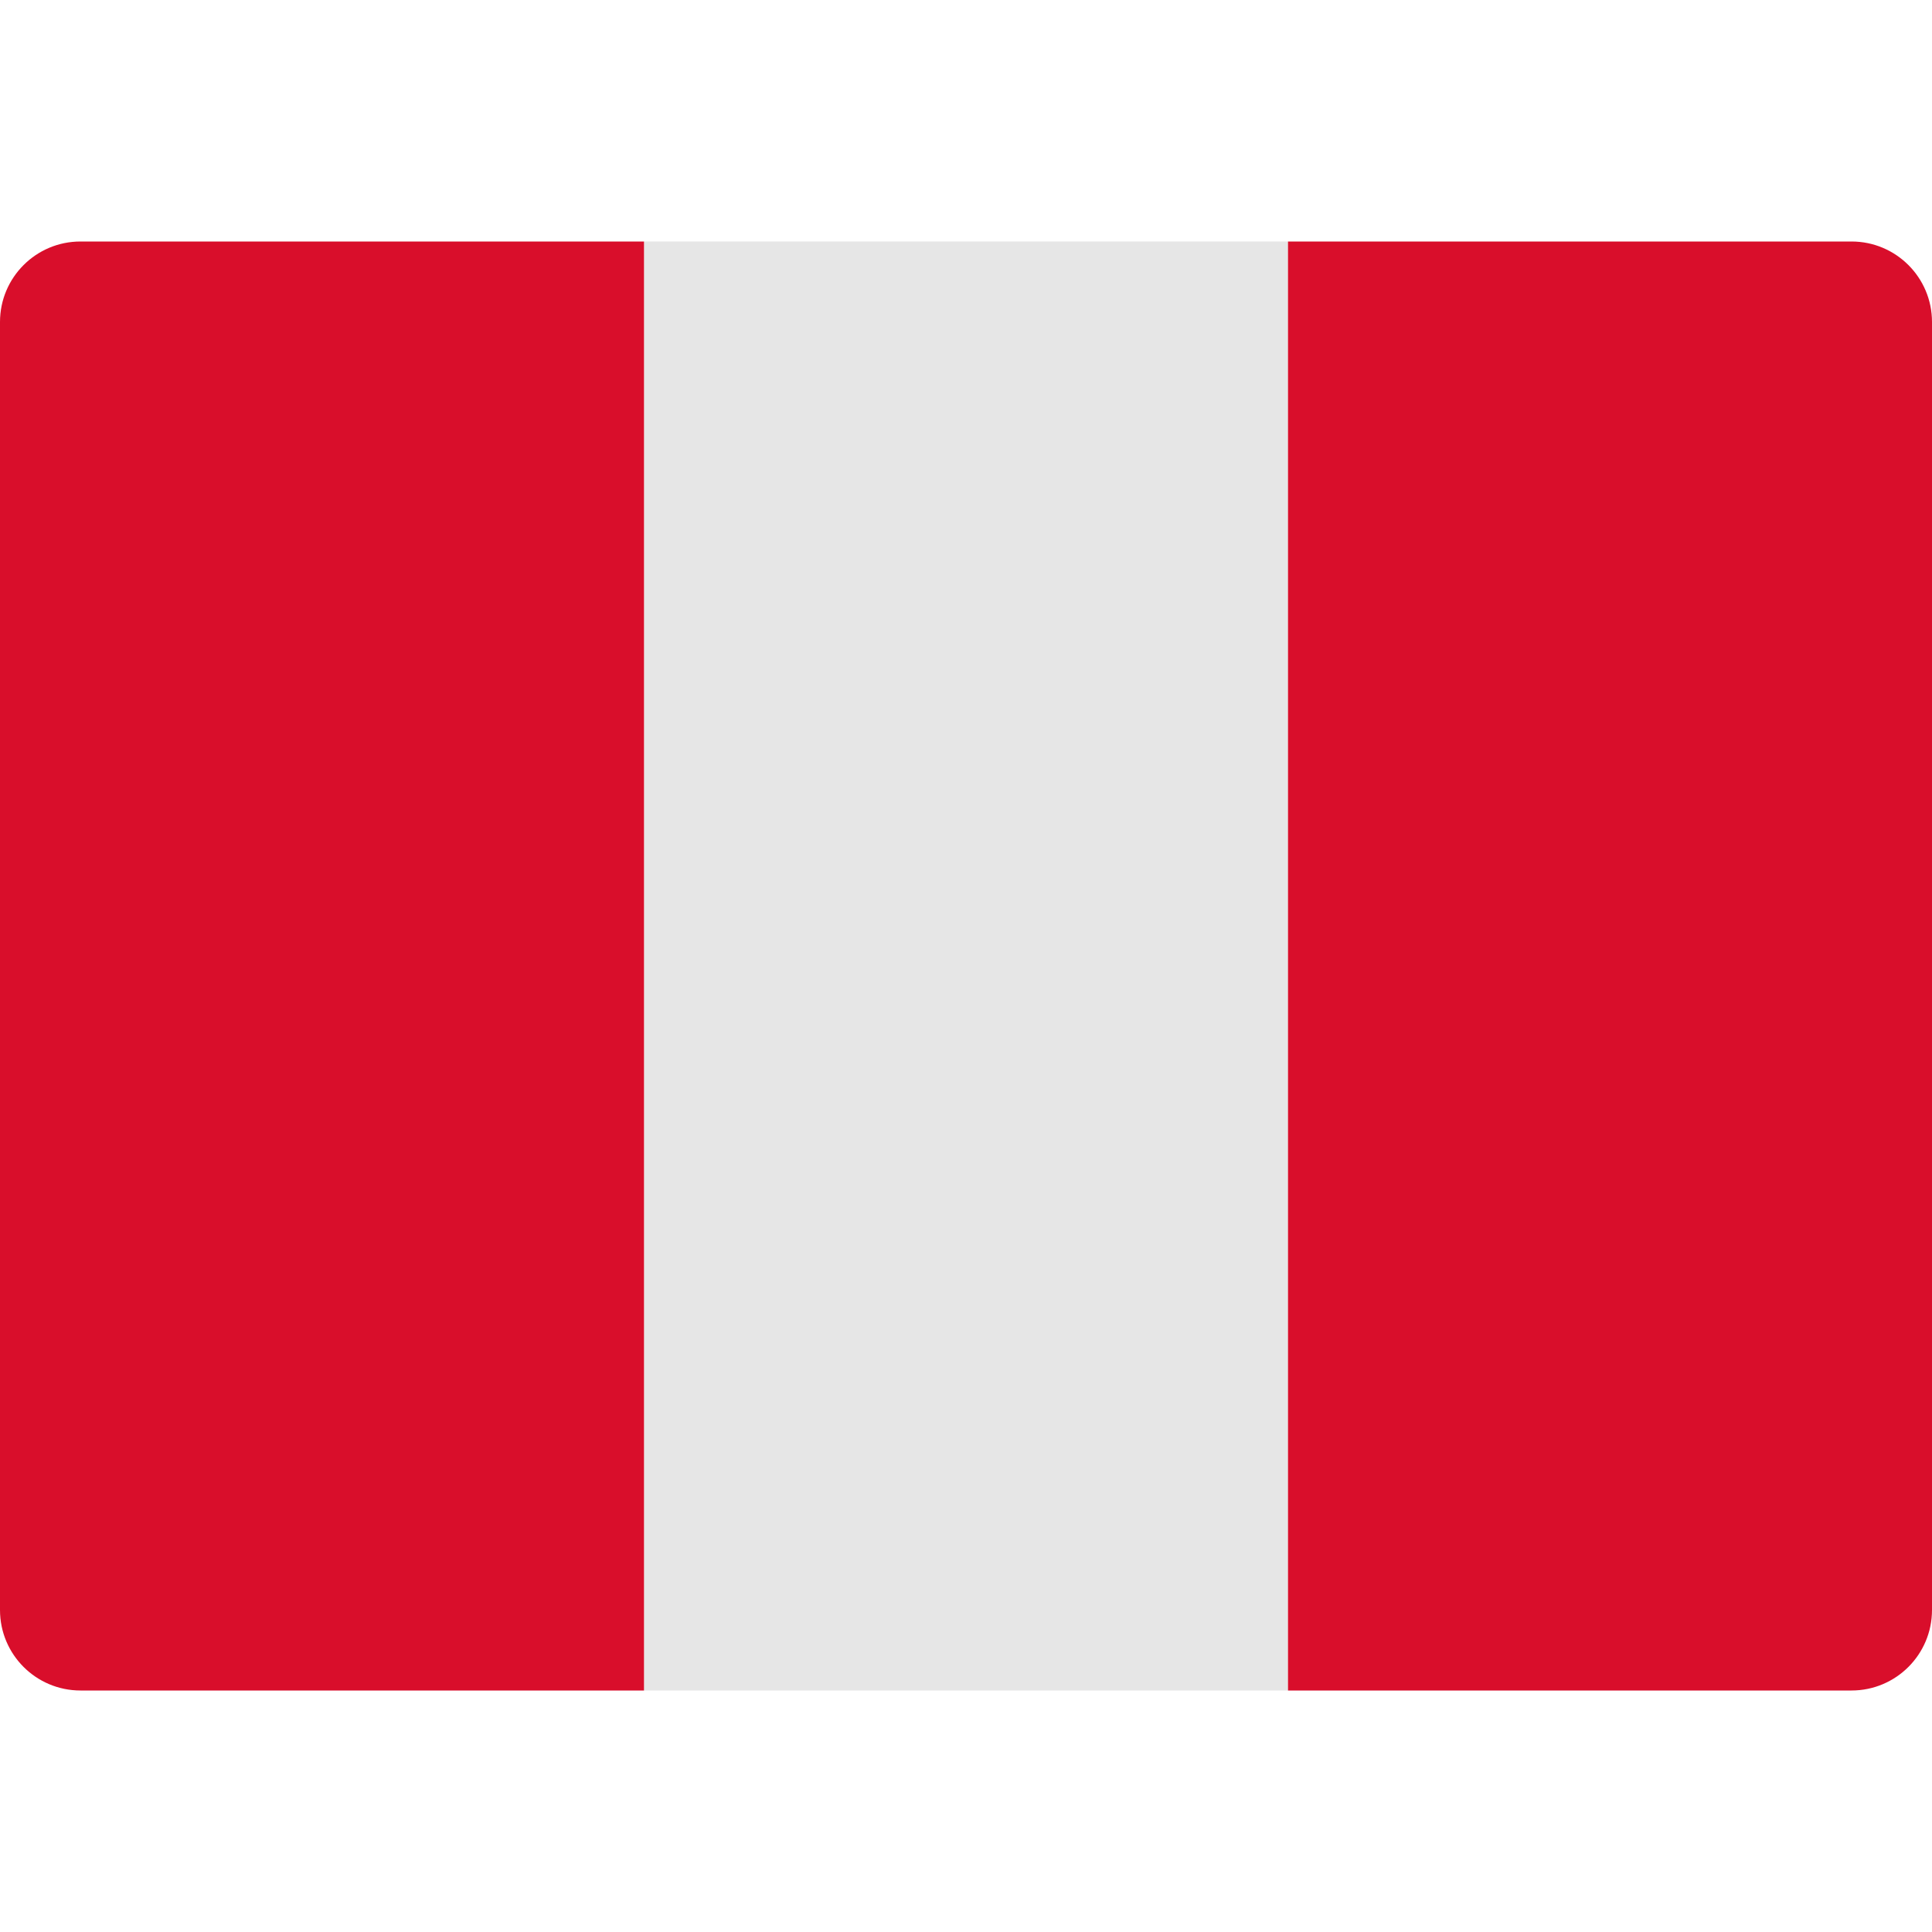 <svg xmlns="http://www.w3.org/2000/svg" width="48" height="48" viewBox="0 0 48 48"><title>Peru</title><g><rect x="16" y="6" fill="#E6E6E6" width="16" height="36"></rect> <path fill="#D90E2B" d="M48,40c0,1.105-0.895,2-2,2H32V6h14c1.105,0,2,0.895,2,2V40z"></path> <path fill="#D90E2B" d="M16,42H2c-1.105,0-2-0.895-2-2V8c0-1.105,0.895-2,2-2h14V42z"></path></g></svg>
